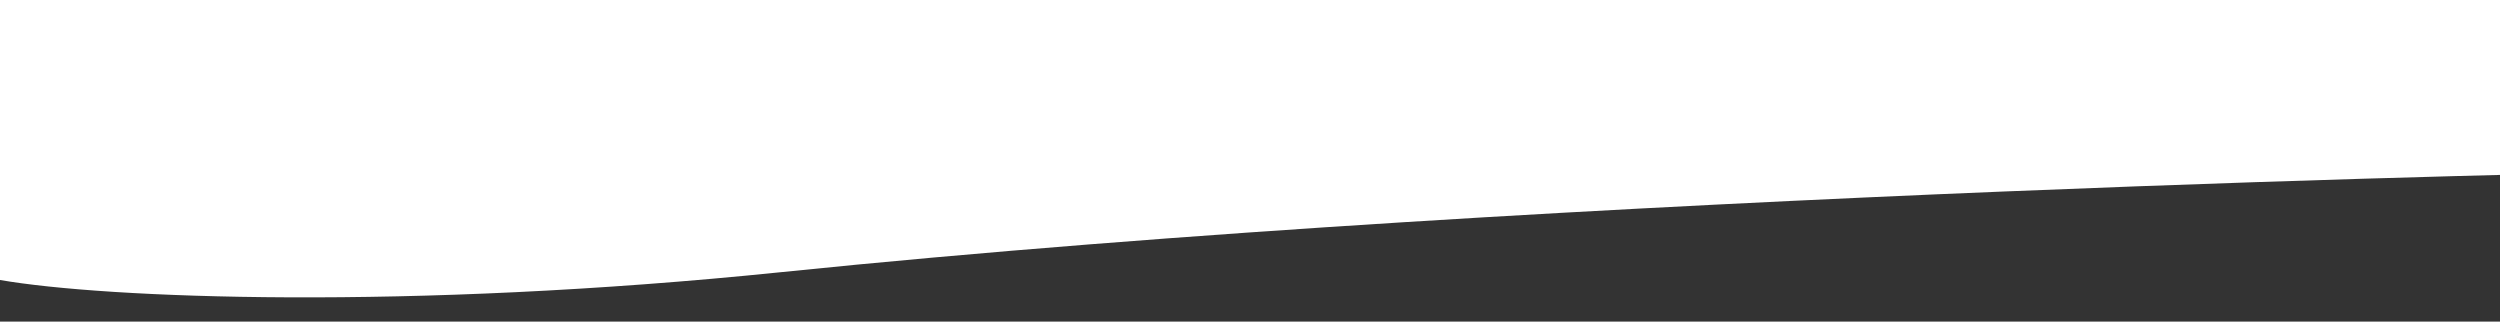 <svg xmlns="http://www.w3.org/2000/svg" id="OverlayHeader" viewBox="0 0 1920 247" style="enable-background:new 0 0 1920 247;"><rect x="0" y="0" width="1920" height="247" fill="#333333" stroke="none"/>&gt;  <defs><style>      .header-fill {        fill: #fff;      }    </style></defs>  <path class="header-fill" d="M0,0h2022v132s-813.5,14.5-1422,77.01C312.53,238.54,80.67,229.08,0,215.03V0Z"></path></svg>